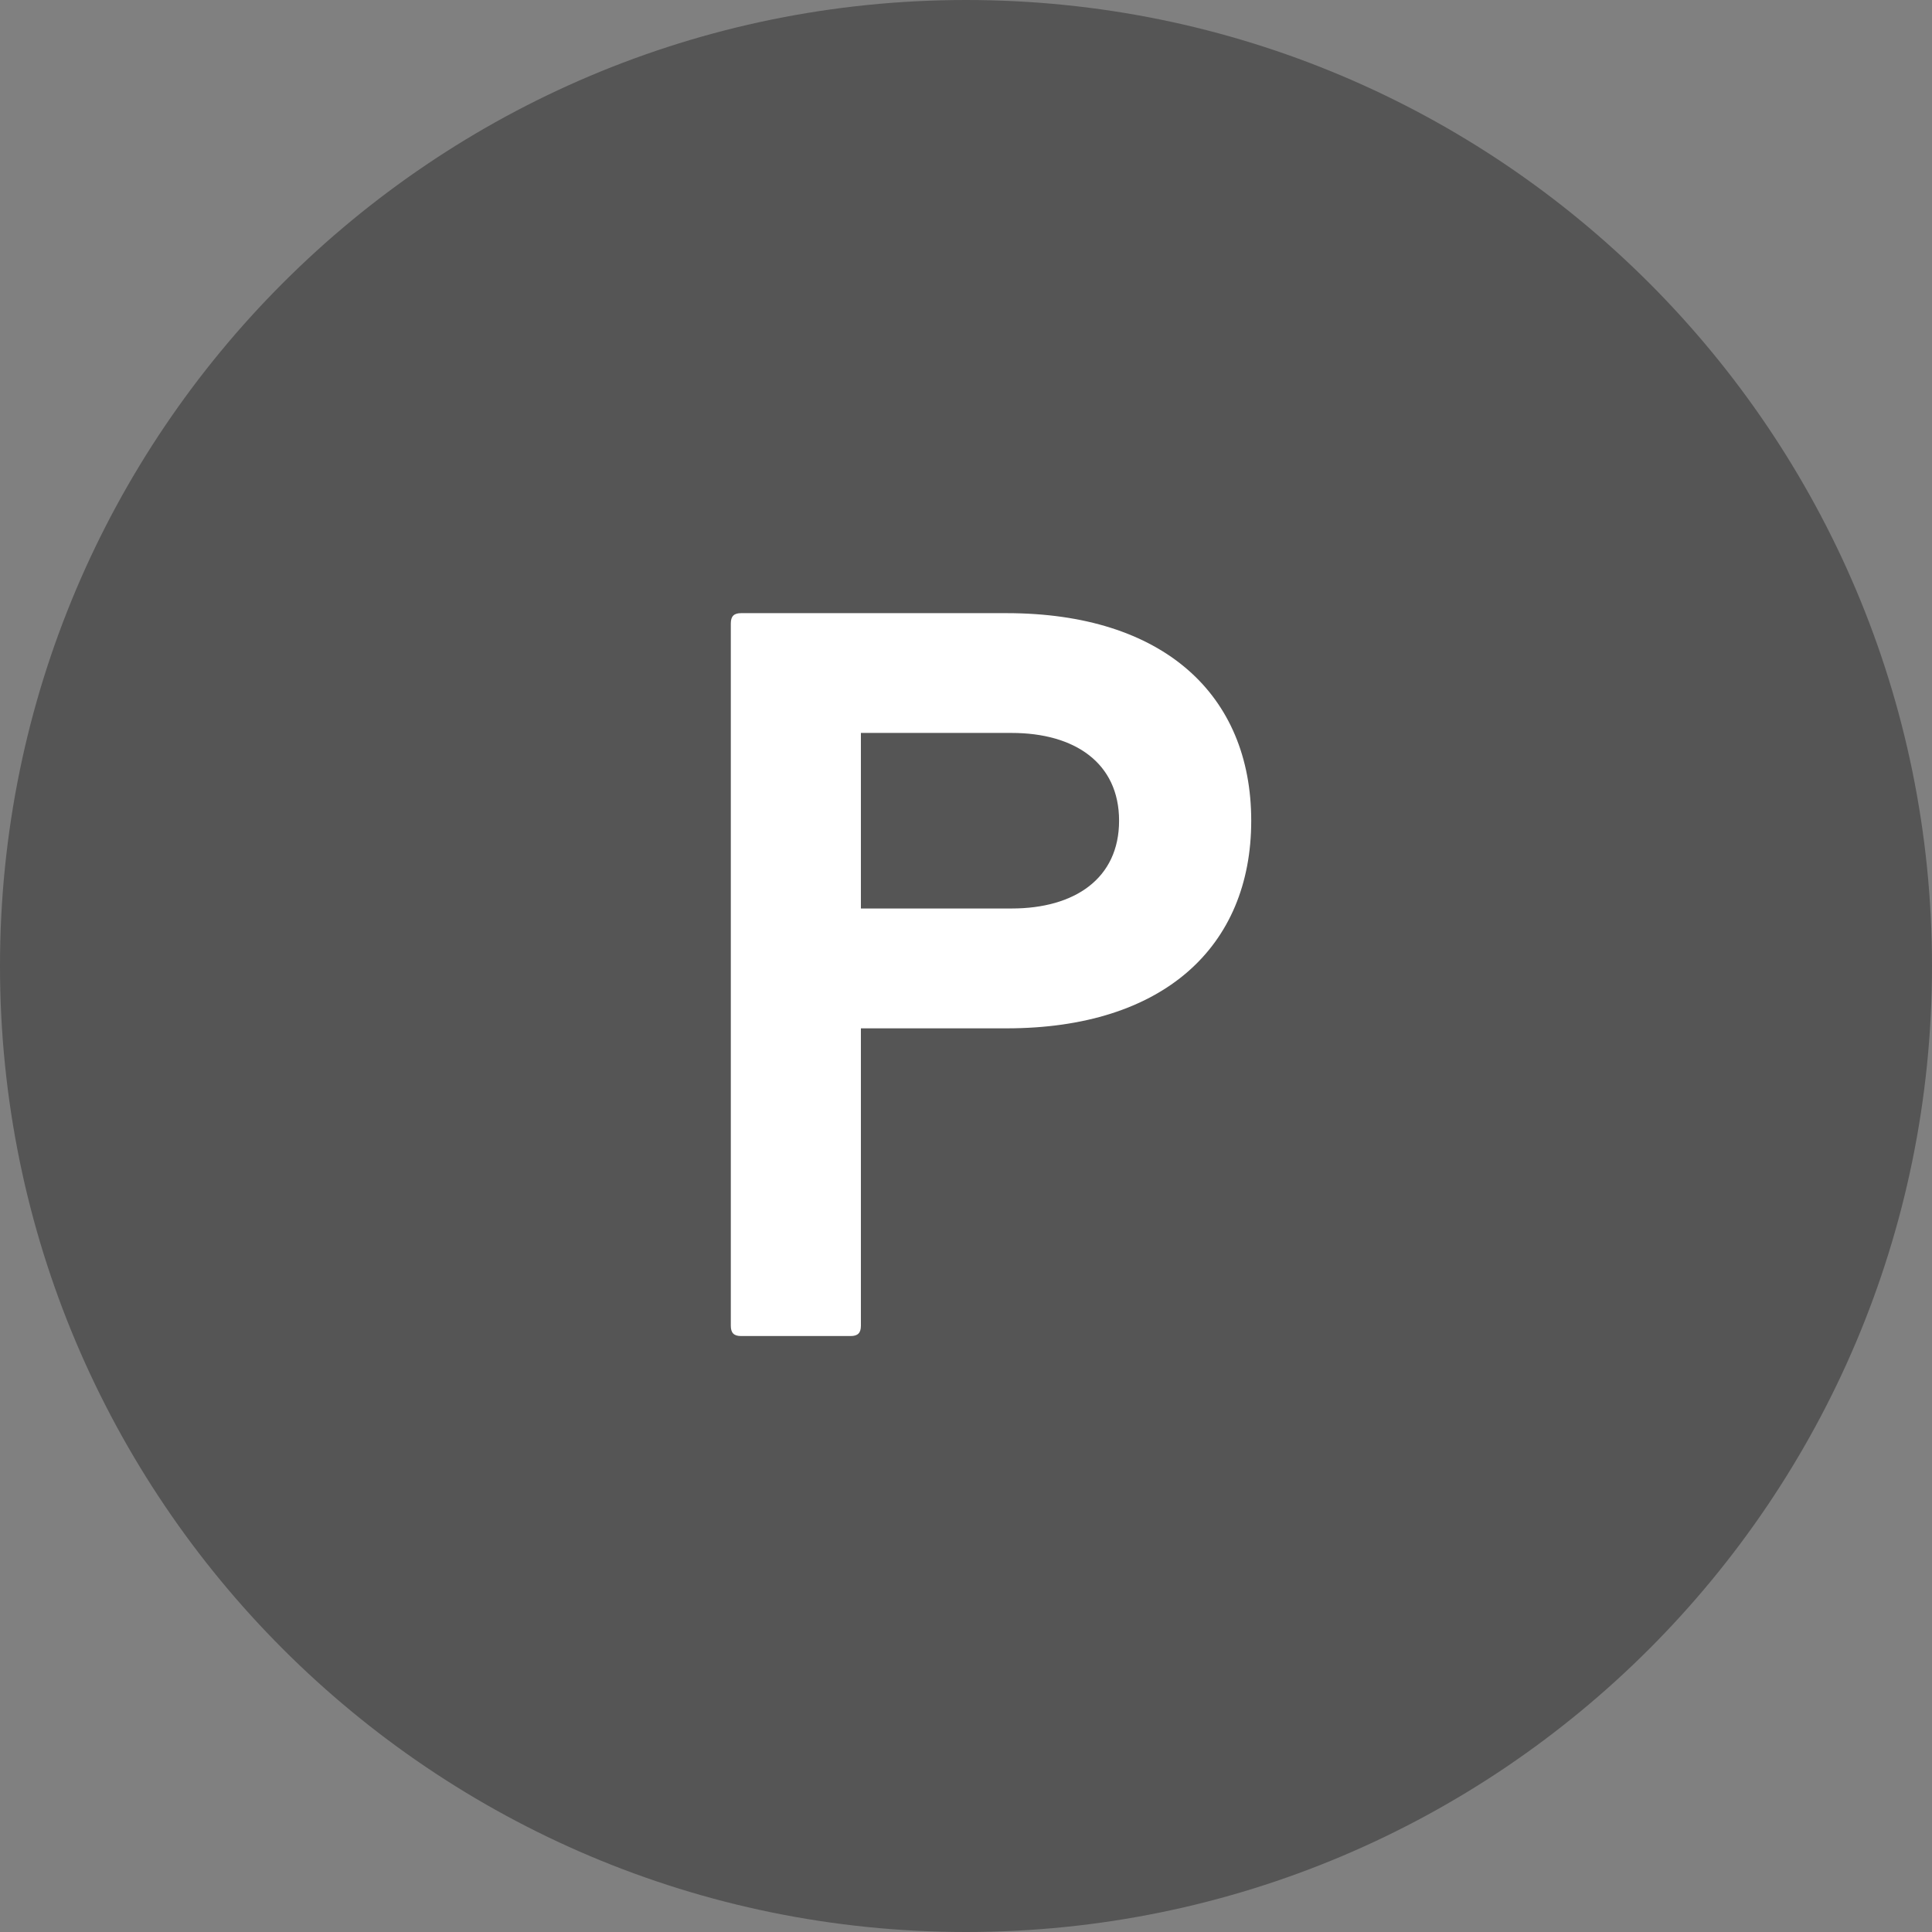 <?xml version="1.0" encoding="UTF-8"?>
<!DOCTYPE svg PUBLIC "-//W3C//DTD SVG 1.1//EN" "http://www.w3.org/Graphics/SVG/1.1/DTD/svg11.dtd">
<svg version="1.1" xmlns="http://www.w3.org/2000/svg" xmlns:xlink="http://www.w3.org/1999/xlink" x="0" y="0" width="30" height="30" viewBox="0, 0, 30, 30">
  <rect x="0" y="0" width="30" height="30" fill="#808080" stroke="none"/>
  <g id="KEY" transform="translate(-6.516, -129.407)">
    <path d="M21.517,159.407 L21.517,159.407 C13.233,159.407 6.516,152.692 6.516,144.408 L6.516,144.406 C6.516,136.122 13.233,129.407 21.517,129.407 L21.517,129.407 C29.801,129.407 36.516,136.122 36.516,144.406 L36.516,144.408 C36.516,152.692 29.801,159.407 21.517,159.407" fill="#555555"/>
    <path d="M17.864,149.993 C17.864,150.105 17.912,150.153 18.024,150.153 L19.724,150.153 C19.836,150.153 19.884,150.105 19.884,149.993 L19.884,145.375 L22.145,145.375 C24.582,145.375 25.945,144.108 25.945,142.151 C25.945,140.195 24.582,138.928 22.145,138.928 L18.024,138.928 C17.912,138.928 17.864,138.976 17.864,139.089 z M19.884,140.788 L22.225,140.788 C23.203,140.788 23.893,141.253 23.893,142.151 C23.893,143.049 23.203,143.514 22.225,143.514 L19.884,143.514 z" fill="#FFFFFF"/>
  </g>
</svg>
